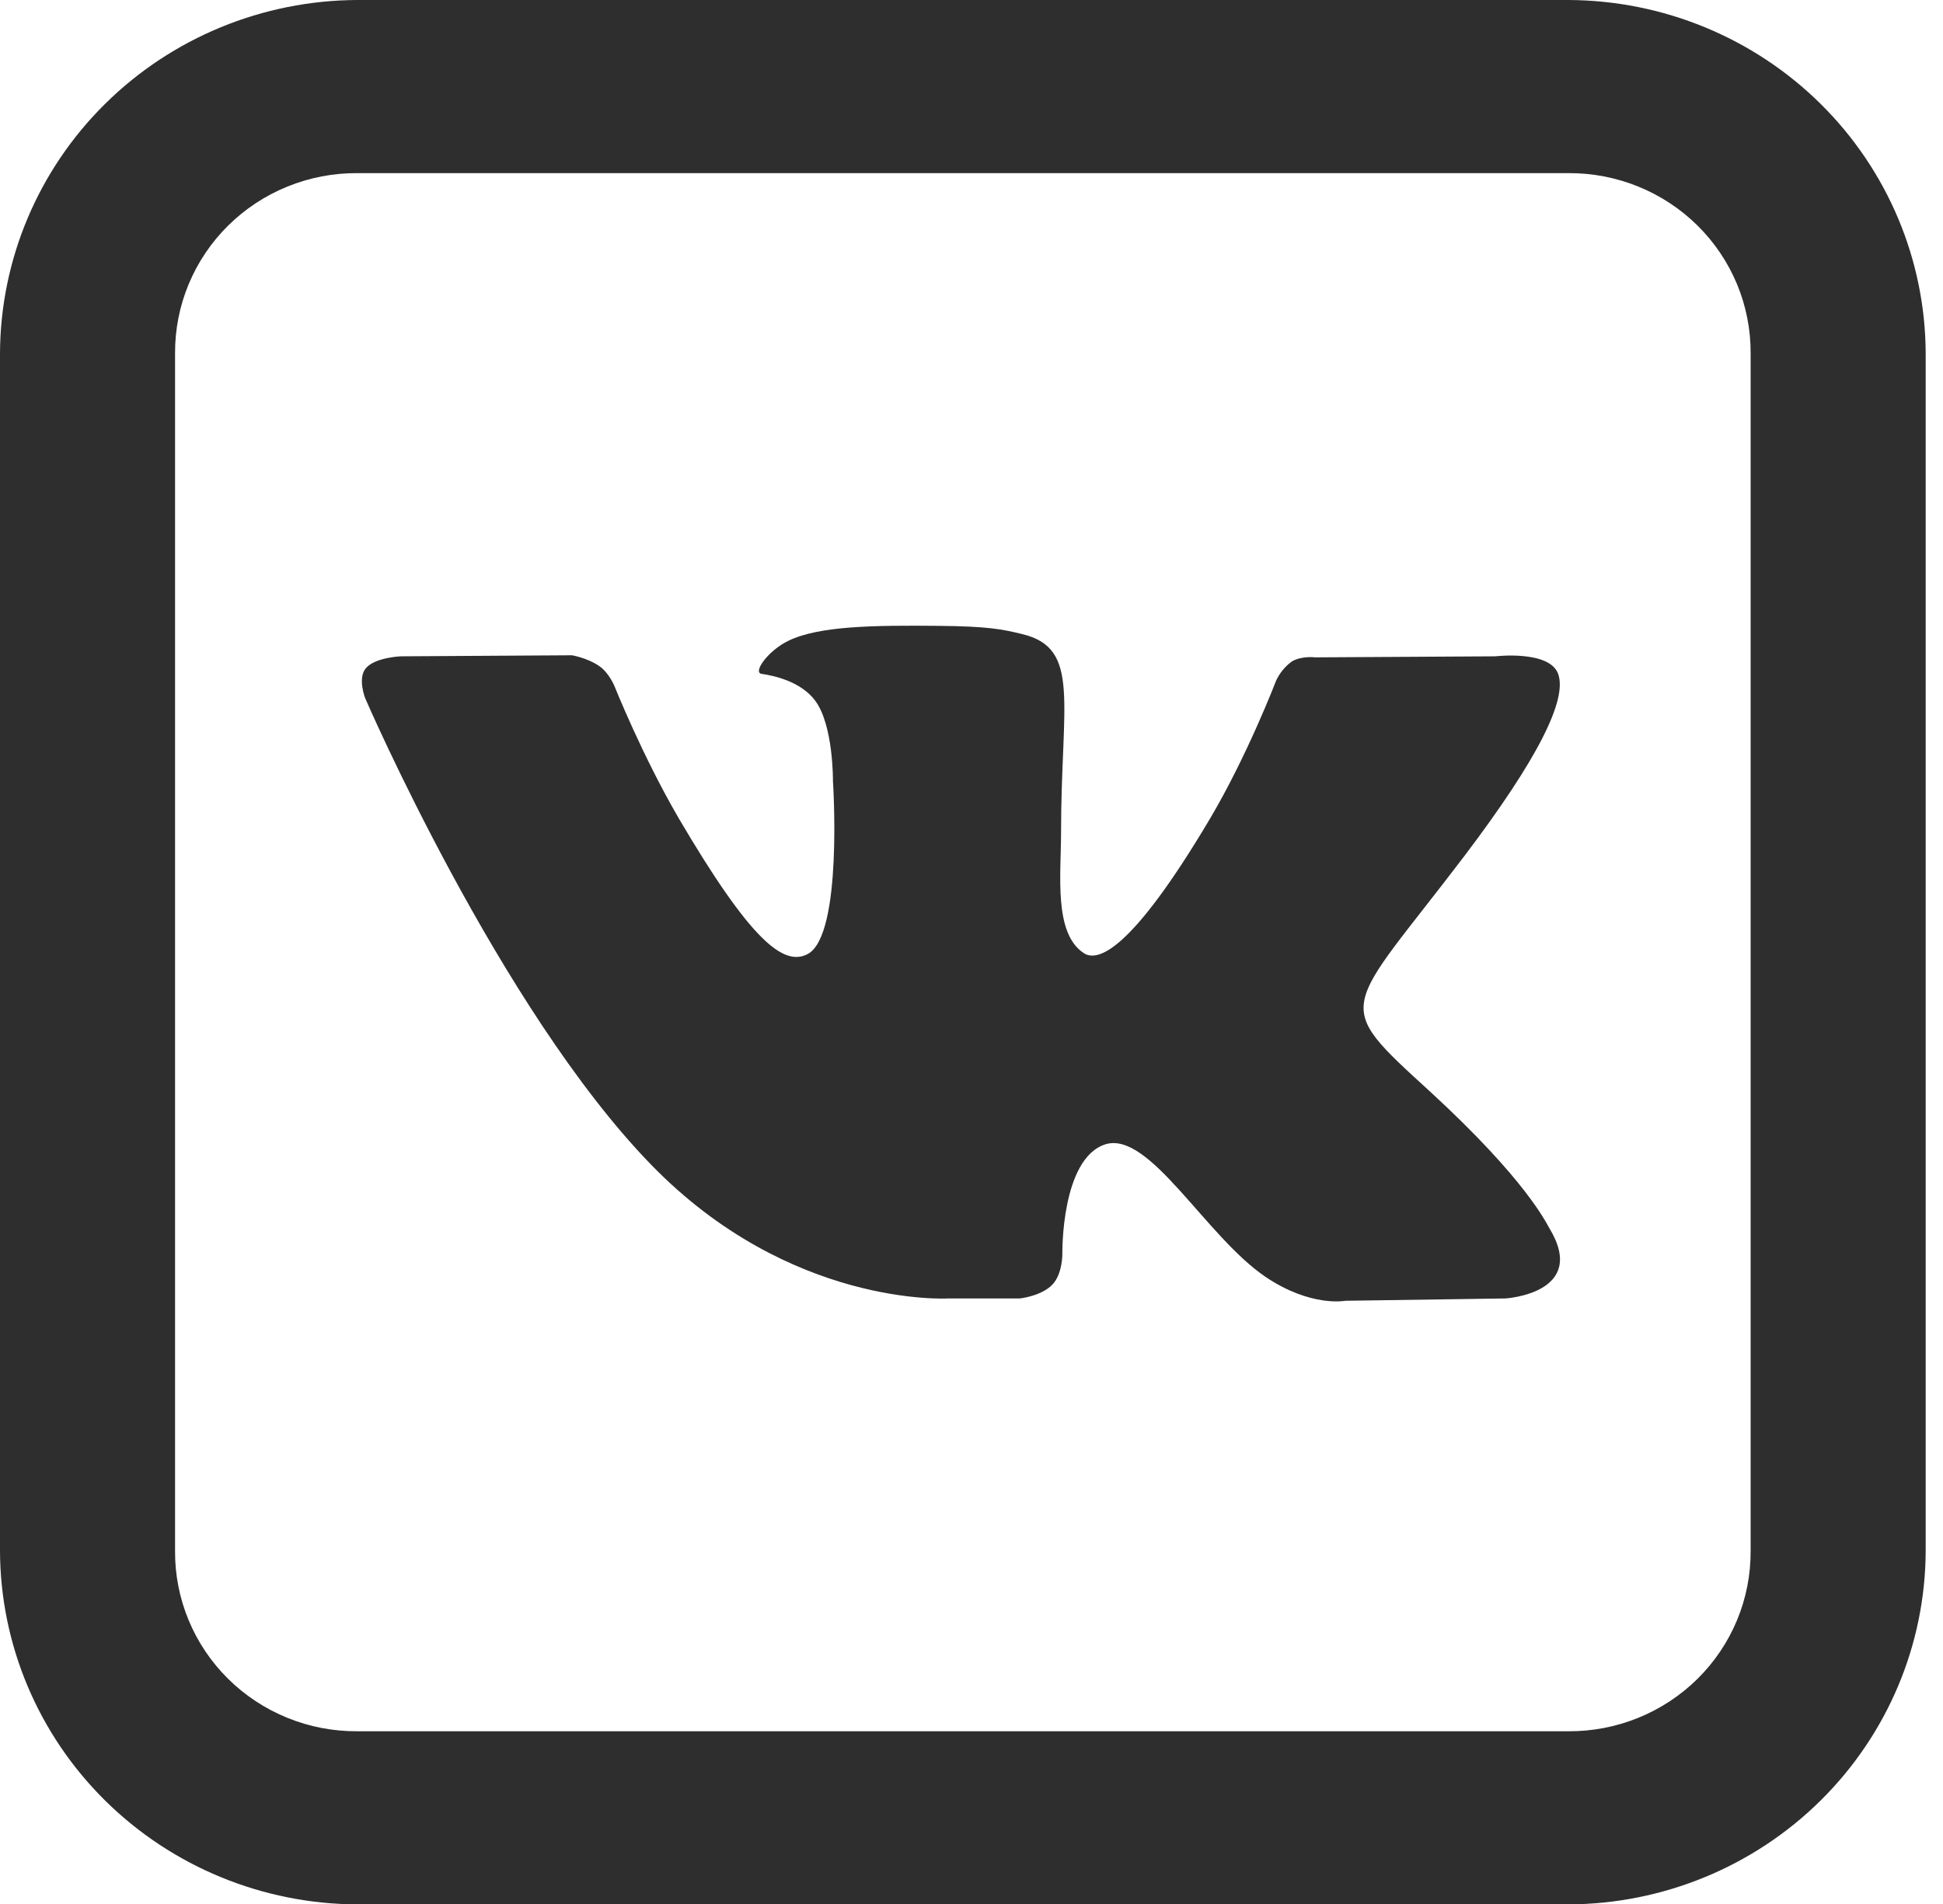 <?xml version="1.0" encoding="UTF-8"?> <svg xmlns="http://www.w3.org/2000/svg" width="101" height="99" viewBox="0 0 101 99" fill="none"> <path d="M18.573 0C13.653 0.019 8.94 1.96 5.461 5.401C1.982 8.842 0.019 13.503 0 18.369V80.631C0.019 85.497 1.982 90.158 5.461 93.599C8.94 97.04 13.653 98.981 18.573 99H81.527C86.447 98.981 91.16 97.04 94.639 93.599C98.118 90.158 100.081 85.497 100.1 80.631V18.369C100.081 13.503 98.118 8.842 94.639 5.401C91.16 1.96 86.447 0.019 81.527 0H18.573ZM18.573 9H81.527C82.773 8.993 84.008 9.23 85.161 9.699C86.313 10.167 87.36 10.857 88.242 11.728C89.123 12.6 89.82 13.635 90.294 14.775C90.767 15.915 91.007 17.137 91 18.369V80.631C91.007 81.863 90.767 83.085 90.294 84.225C89.82 85.365 89.123 86.4 88.242 87.272C87.36 88.143 86.313 88.833 85.161 89.301C84.008 89.77 82.773 90.007 81.527 90H18.573C17.327 90.008 16.091 89.771 14.939 89.303C13.786 88.835 12.738 88.145 11.857 87.273C10.976 86.402 10.278 85.366 9.805 84.225C9.332 83.085 9.092 81.864 9.1 80.631V18.369C9.093 17.137 9.333 15.915 9.806 14.775C10.28 13.635 10.977 12.6 11.858 11.728C12.74 10.857 13.787 10.167 14.939 9.699C16.092 9.23 17.327 8.993 18.573 9ZM48.771 32.535C45.427 32.504 42.584 32.535 40.986 33.309C39.917 33.822 39.103 34.978 39.599 35.032C40.222 35.123 41.623 35.419 42.374 36.423C43.33 37.706 43.298 40.608 43.298 40.608C43.298 40.608 43.83 48.587 41.996 49.59C40.736 50.274 39.012 48.883 35.281 42.538C33.379 39.272 31.941 35.667 31.941 35.667C31.941 35.667 31.668 34.996 31.177 34.645C30.571 34.209 29.734 34.065 29.734 34.065L20.83 34.119C20.83 34.119 19.497 34.173 19.019 34.736C18.573 35.262 18.983 36.297 18.983 36.297C18.983 36.297 25.949 52.416 33.838 60.538C41.073 67.995 49.286 67.5 49.286 67.5H53.017C53.017 67.5 54.136 67.379 54.705 66.78C55.242 66.218 55.223 65.16 55.223 65.16C55.223 65.16 55.151 60.224 57.462 59.486C59.755 58.779 62.667 64.264 65.779 66.375C68.145 67.972 69.938 67.621 69.938 67.621L78.26 67.5C78.26 67.5 82.596 67.234 80.535 63.842C80.376 63.581 79.343 61.349 74.37 56.776C69.142 51.998 69.838 52.772 76.126 44.492C79.948 39.447 81.477 36.369 80.995 35.032C80.54 33.786 77.728 34.119 77.728 34.119L68.359 34.173C68.359 34.173 67.668 34.083 67.153 34.385C66.8 34.644 66.518 34.988 66.334 35.383C66.334 35.383 64.842 39.285 62.867 42.611C58.709 49.603 57.021 49.99 56.347 49.554C54.764 48.532 55.155 45.472 55.155 43.312C55.155 36.508 56.202 33.696 53.13 32.962C52.116 32.715 51.37 32.557 48.776 32.535H48.771Z" fill="#2E2E2E"></path> </svg> 
